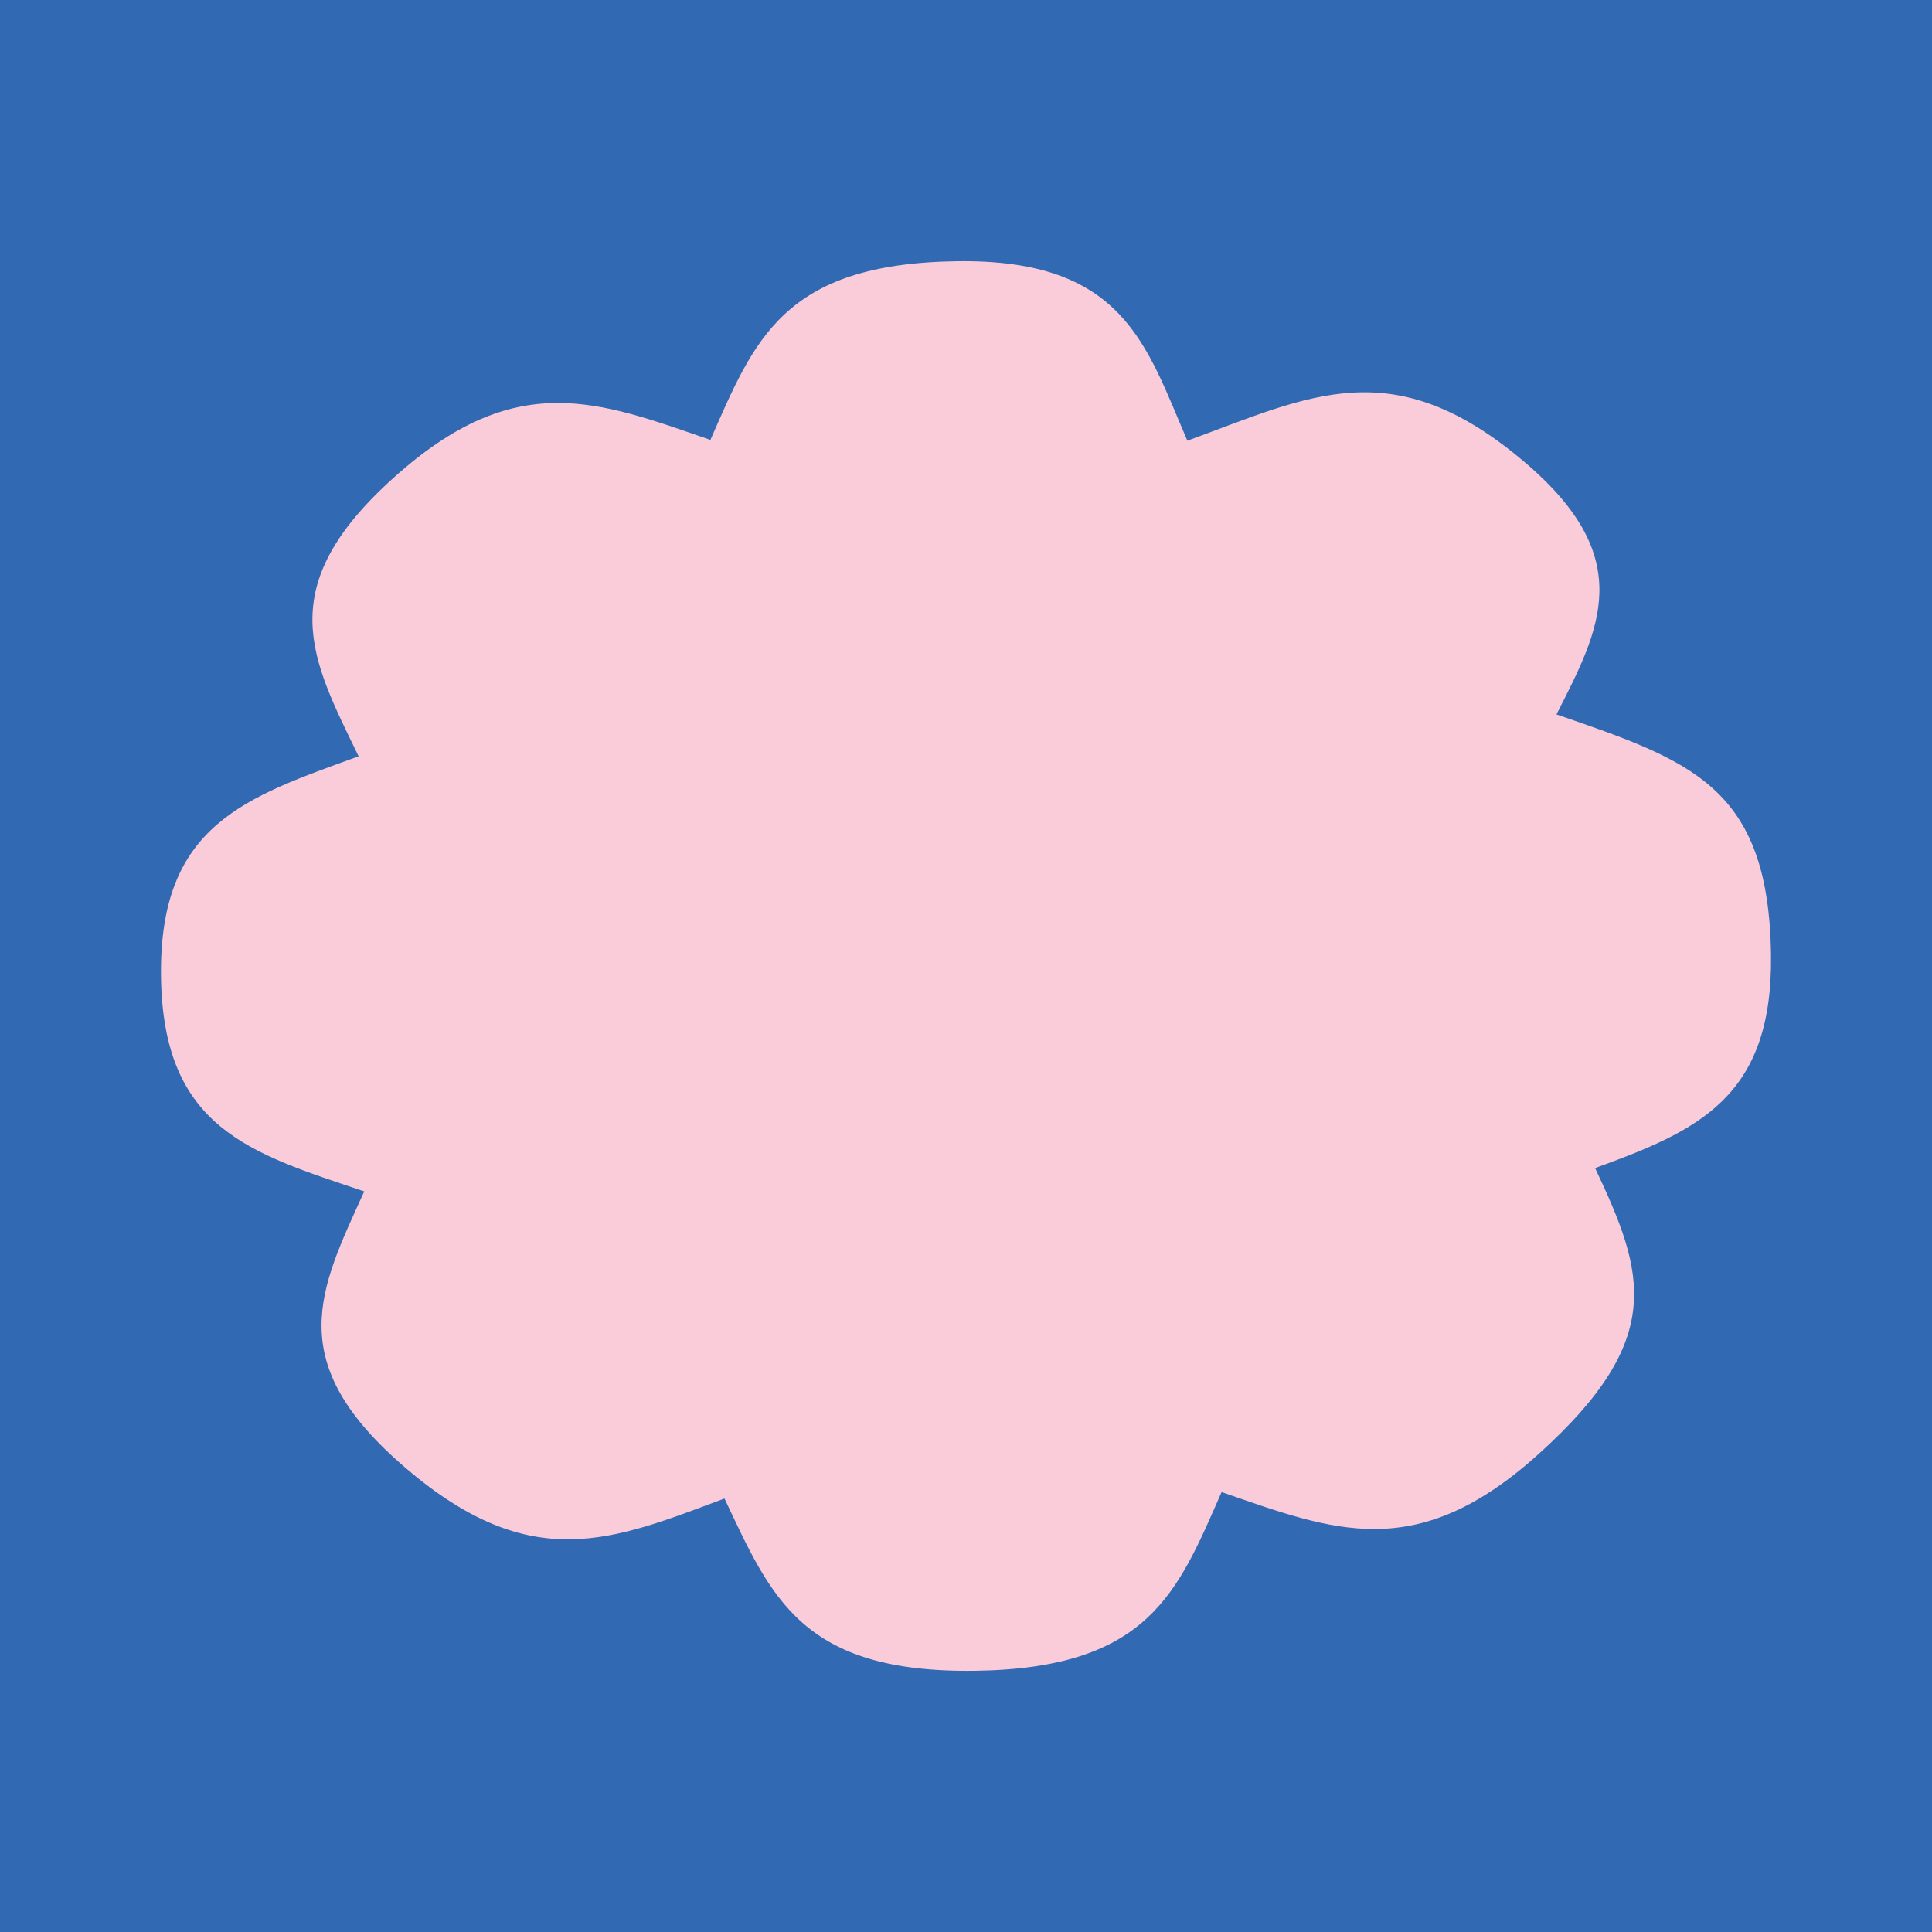 <?xml version="1.0" encoding="UTF-8"?>
<svg data-bbox="0 0 48 48" viewBox="0 0 48 48" xmlns="http://www.w3.org/2000/svg" data-type="color">
    <g>
        <path fill="#316ab3" d="M48 0v48H0V0z" data-color="1"/>
        <path d="M44 23.74c-.05-4.21-2-4.84-5.33-5.99 1.08-2.12 2.02-3.87-.77-6.25-3.29-2.81-5.36-1.66-8.4-.55-1.03-2.39-1.59-4.52-5.73-4.46-4.32.06-5.03 1.96-6.12 4.44-2.8-.97-4.84-1.79-7.87.94-3.04 2.73-2.05 4.49-.87 6.92-2.8 1.02-4.96 1.69-4.91 5.47s2.22 4.39 5.05 5.34c-1.12 2.46-2.06 4.24 1.05 6.89s5.12 1.78 7.9.74c1.16 2.45 1.91 4.34 6.23 4.28s5.03-1.96 6.12-4.44c2.8.97 4.84 1.79 7.87-.94 3.19-2.87 2.64-4.5 1.41-7.11 2.53-.92 4.41-1.74 4.37-5.27Z" fill="#faccda" data-color="2"/>
    </g>
</svg>
